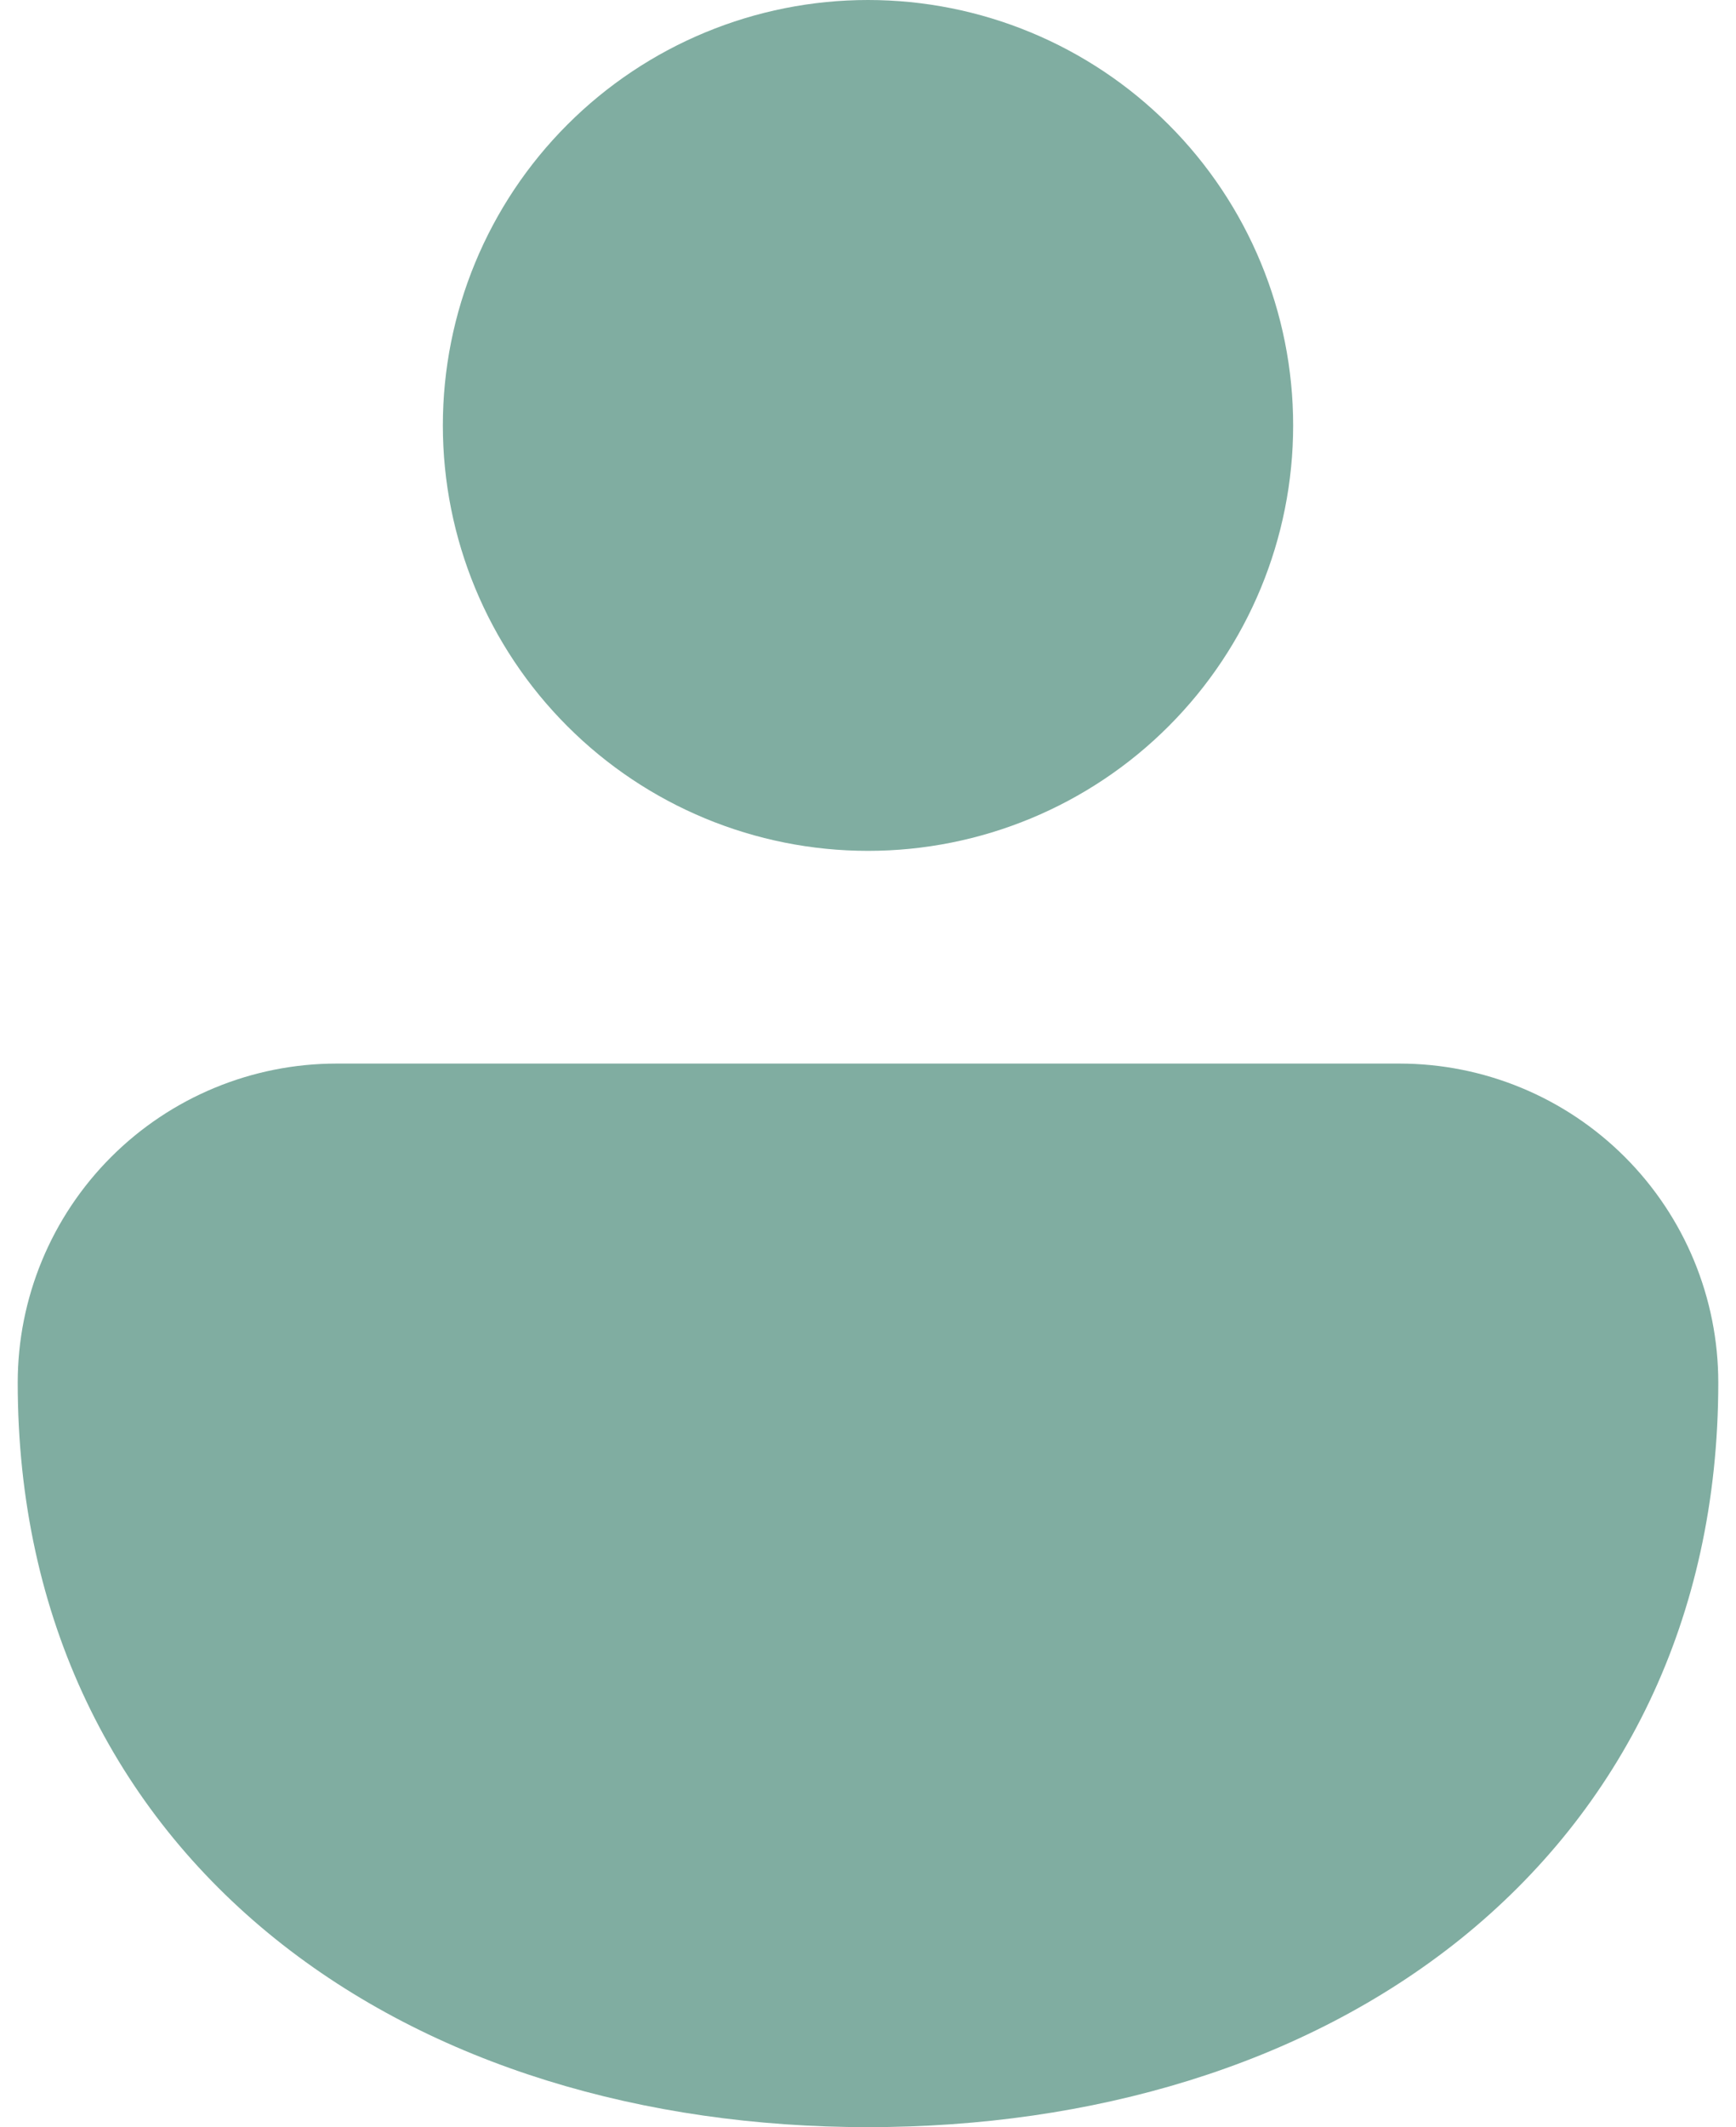<svg width="49" height="60" viewBox="0 0 49 60" fill="none" xmlns="http://www.w3.org/2000/svg">
<path d="M24.5 0C21.317 0 18.265 1.264 16.015 3.515C13.764 5.765 12.5 8.817 12.5 12C12.5 15.183 13.764 18.235 16.015 20.485C18.265 22.736 21.317 24 24.5 24C27.683 24 30.735 22.736 32.985 20.485C35.236 18.235 36.5 15.183 36.5 12C36.5 8.817 35.236 5.765 32.985 3.515C30.735 1.264 27.683 0 24.5 0ZM39.5 30H9.5C7.113 30 4.824 30.948 3.136 32.636C1.448 34.324 0.5 36.613 0.5 39C0.5 45.696 3.254 51.06 7.772 54.69C12.218 58.26 18.182 60 24.5 60C30.818 60 36.782 58.26 41.228 54.69C45.74 51.06 48.5 45.696 48.5 39C48.5 36.613 47.552 34.324 45.864 32.636C44.176 30.948 41.887 30 39.5 30Z" fill="#80ADA1"/>
</svg>
